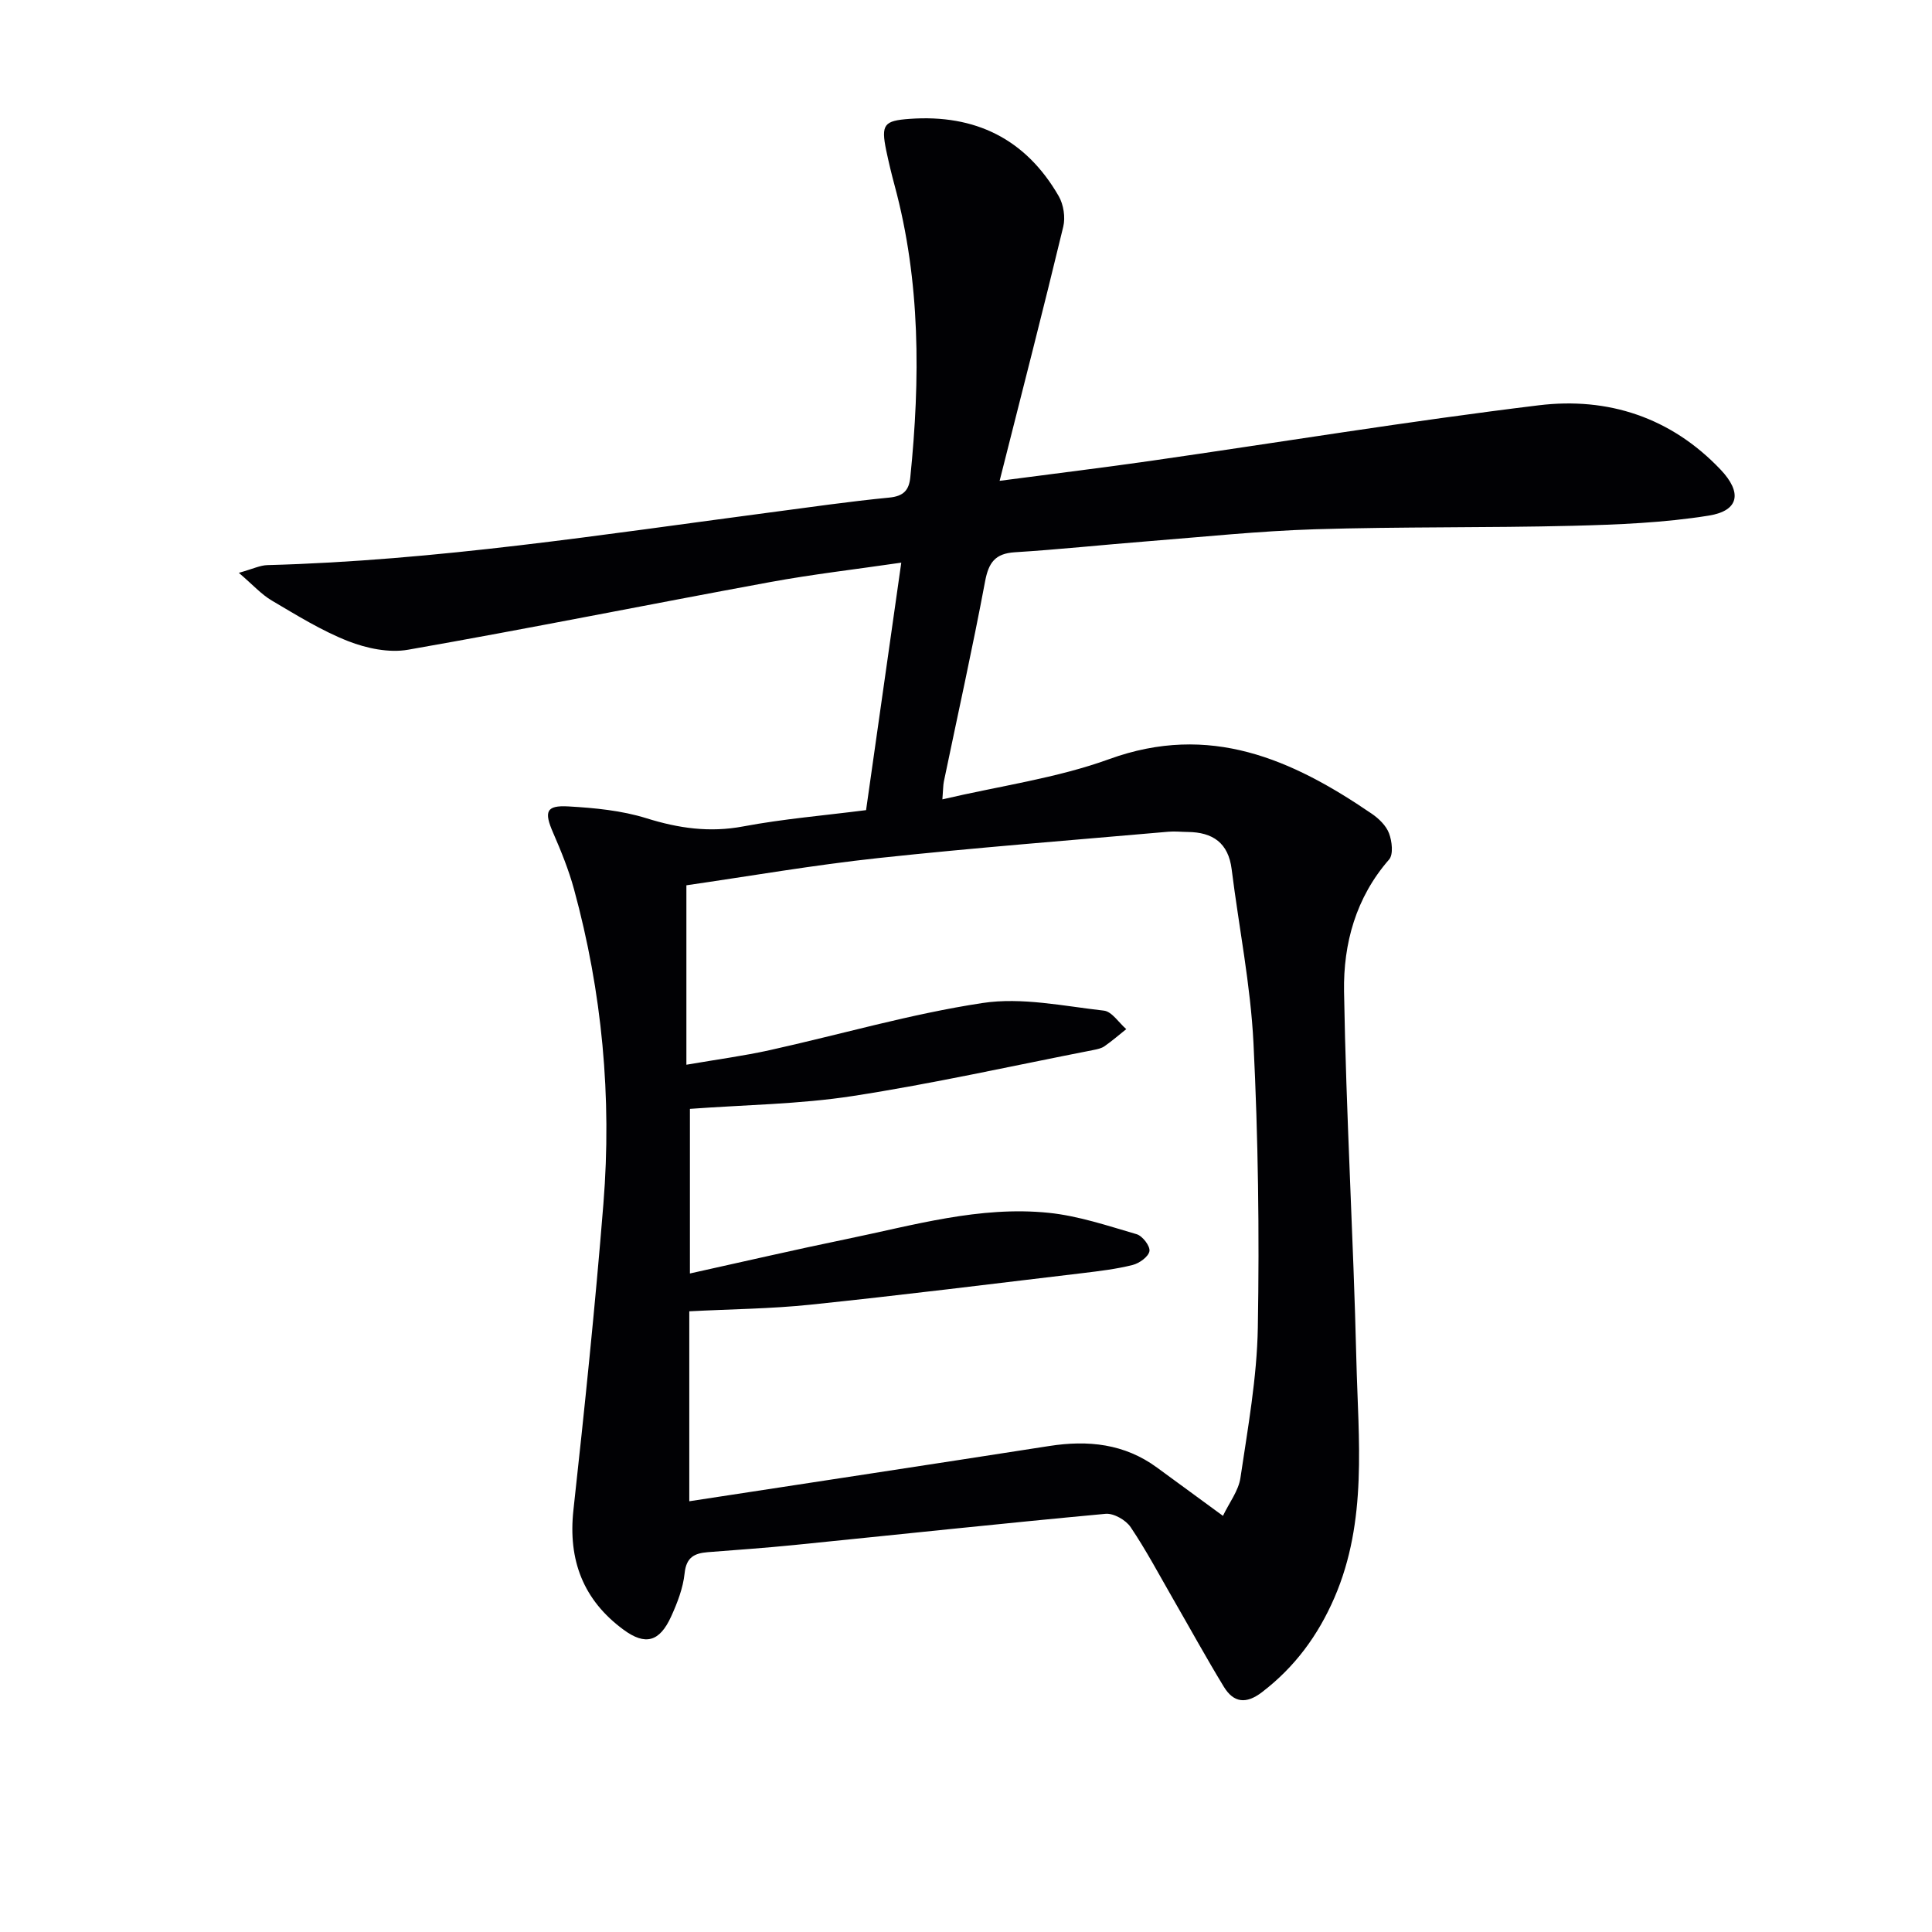<svg enable-background="new 0 0 400 400" viewBox="0 0 400 400" xmlns="http://www.w3.org/2000/svg"><path d="m206.96 99.55c11.59-1.53 21.44-2.72 31.26-4.13 26.79-3.85 53.52-8.24 80.38-11.51 14.3-1.74 27.35 2.49 37.63 13.32 4.47 4.71 3.89 8.5-2.44 9.52-9.28 1.49-18.78 1.87-28.21 2.11-17.78.44-35.58.17-53.36.72-11.61.36-23.2 1.59-34.79 2.5-9.11.72-18.2 1.69-27.32 2.26-4.09.26-5.43 2.14-6.16 6.04-2.6 13.85-5.66 27.61-8.53 41.41-.16.78-.14 1.6-.31 3.71 11.91-2.79 23.65-4.38 34.53-8.33 20.82-7.56 37.83.01 54.35 11.29 1.47 1 2.99 2.47 3.59 4.06.62 1.63.94 4.38.01 5.44-6.89 7.88-9.48 17.43-9.32 27.29.42 25.44 1.94 50.86 2.55 76.3.4 16.54 2.36 33.29-4.55 49.25-3.4 7.84-8.2 14.35-14.99 19.55-3.29 2.52-5.87 2.19-7.89-1.11-3.62-5.94-6.97-12.05-10.45-18.08-2.9-5.03-5.62-10.18-8.86-14.99-.99-1.47-3.52-2.91-5.19-2.75-21.5 1.99-42.98 4.3-64.46 6.46-5.95.6-11.92 1.01-17.89 1.48-2.75.22-4.46 1.04-4.8 4.38-.32 3.07-1.51 6.14-2.81 8.99-2.38 5.19-5.31 6.02-9.84 2.68-8.33-6.13-11.5-14.39-10.37-24.76 2.32-21.12 4.51-42.26 6.21-63.44 1.77-22.02-.26-43.8-6.1-65.15-1.09-3.98-2.66-7.85-4.31-11.64-1.91-4.37-1.48-5.73 3.16-5.46 5.43.31 11.01.84 16.16 2.45 6.67 2.08 13.07 3 20.04 1.69 8.3-1.56 16.76-2.26 25.43-3.37 2.41-16.91 4.79-33.65 7.29-51.24-9.42 1.38-18.41 2.41-27.29 4.05-24.96 4.59-49.84 9.6-74.83 13.98-3.93.69-8.57-.28-12.38-1.77-5.53-2.17-10.68-5.38-15.84-8.42-2.15-1.27-3.9-3.24-6.81-5.73 2.92-.82 4.4-1.56 5.91-1.6 34.96-.93 69.45-6.34 104.04-10.9 8.23-1.08 16.46-2.28 24.72-3.08 2.94-.29 4.08-1.51 4.35-4.21 2.06-20.31 2.13-40.5-3.25-60.41-.65-2.4-1.23-4.83-1.74-7.26-1.11-5.39-.44-6.15 4.84-6.53 13.58-.98 24.04 4.14 30.87 15.99 1.01 1.75 1.42 4.4.94 6.36-4.11 17.06-8.49 34.07-13.17 52.59zm-64.25 211.27c25.11-3.85 49.83-7.59 74.53-11.44 8.02-1.25 15.55-.49 22.3 4.46 4.27 3.13 8.54 6.25 13.66 10 1.29-2.71 3.22-5.17 3.62-7.87 1.53-10.33 3.42-20.71 3.6-31.11.34-19.62.07-39.29-.9-58.89-.6-12.05-3.02-24-4.52-36.01-.68-5.46-3.92-7.66-9.09-7.71-1.33-.01-2.68-.17-4-.05-20.02 1.76-40.06 3.3-60.03 5.45-13.48 1.45-26.87 3.78-39.77 5.64v37.15c6.46-1.11 11.87-1.83 17.18-3 14.72-3.26 29.28-7.53 44.15-9.78 8.12-1.23 16.76.64 25.11 1.58 1.66.19 3.09 2.5 4.63 3.83-1.49 1.19-2.93 2.44-4.49 3.53-.65.46-1.54.64-2.35.8-16.58 3.24-33.09 6.94-49.78 9.52-11.08 1.71-22.42 1.82-33.72 2.66v34.08c11.11-2.45 21.75-4.93 32.45-7.13 13.81-2.84 27.54-6.89 41.82-5.43 6.17.63 12.22 2.68 18.22 4.43 1.21.35 2.83 2.47 2.65 3.51-.2 1.15-2.09 2.51-3.48 2.86-3.37.85-6.86 1.26-10.32 1.68-18.79 2.24-37.56 4.58-56.38 6.54-8.22.86-16.53.92-25.09 1.37z" fill="#010104"/></svg>